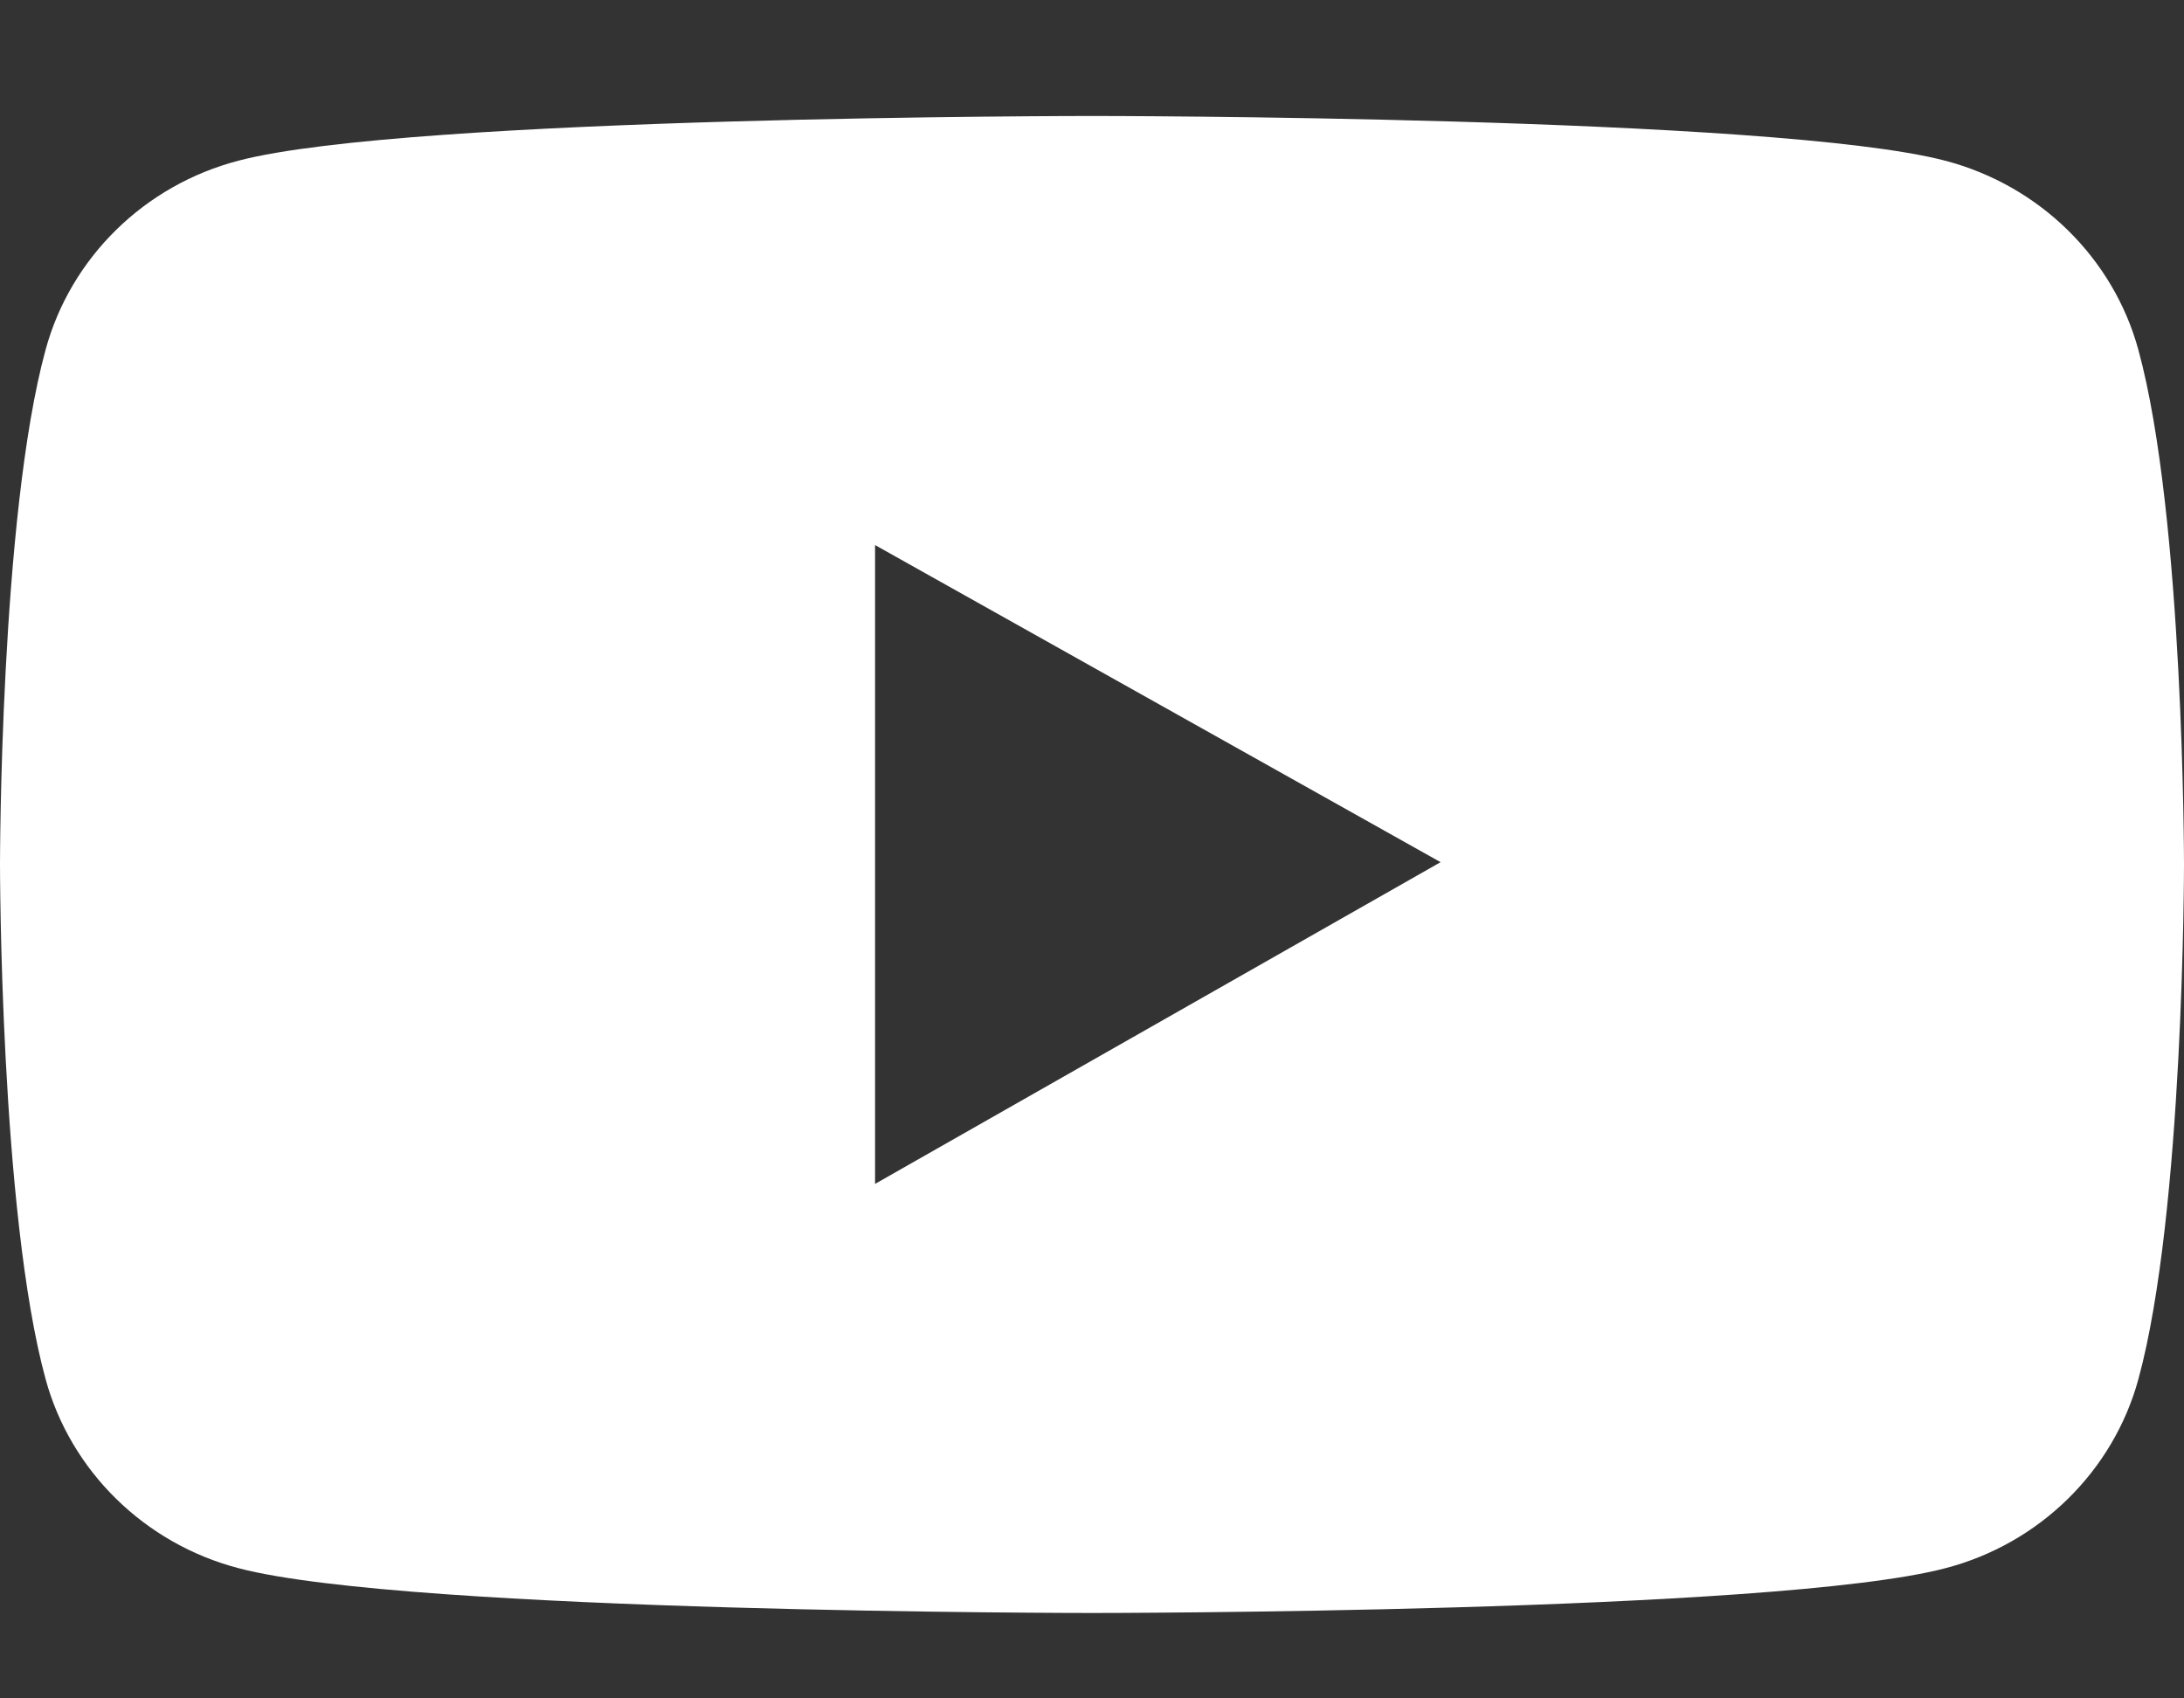 <svg width="18" height="14" viewBox="0 0 18 14" fill="none" xmlns="http://www.w3.org/2000/svg">
<rect x="0" y="0" width="18" height="14" fill="#333333" stroke="none"/>
<path id="Vector" d="M17.624 2.884C17.417 2.125 16.807 1.528 16.033 1.325C14.629 0.956 9 0.956 9 0.956C9 0.956 3.371 0.956 1.967 1.324C1.191 1.526 0.583 2.123 0.376 2.882C-7.66345e-08 4.257 0 7.126 0 7.126C0 7.126 -7.66345e-08 9.995 0.376 11.369C0.583 12.127 1.193 12.725 1.967 12.927C3.371 13.296 9 13.296 9 13.296C9 13.296 14.629 13.296 16.033 12.927C16.809 12.725 17.417 12.127 17.624 11.369C18 9.995 18 7.126 18 7.126C18 7.126 18 4.257 17.624 2.884ZM7.212 9.759V4.493L11.873 7.107L7.212 9.759Z" fill="white"/>
</svg>
